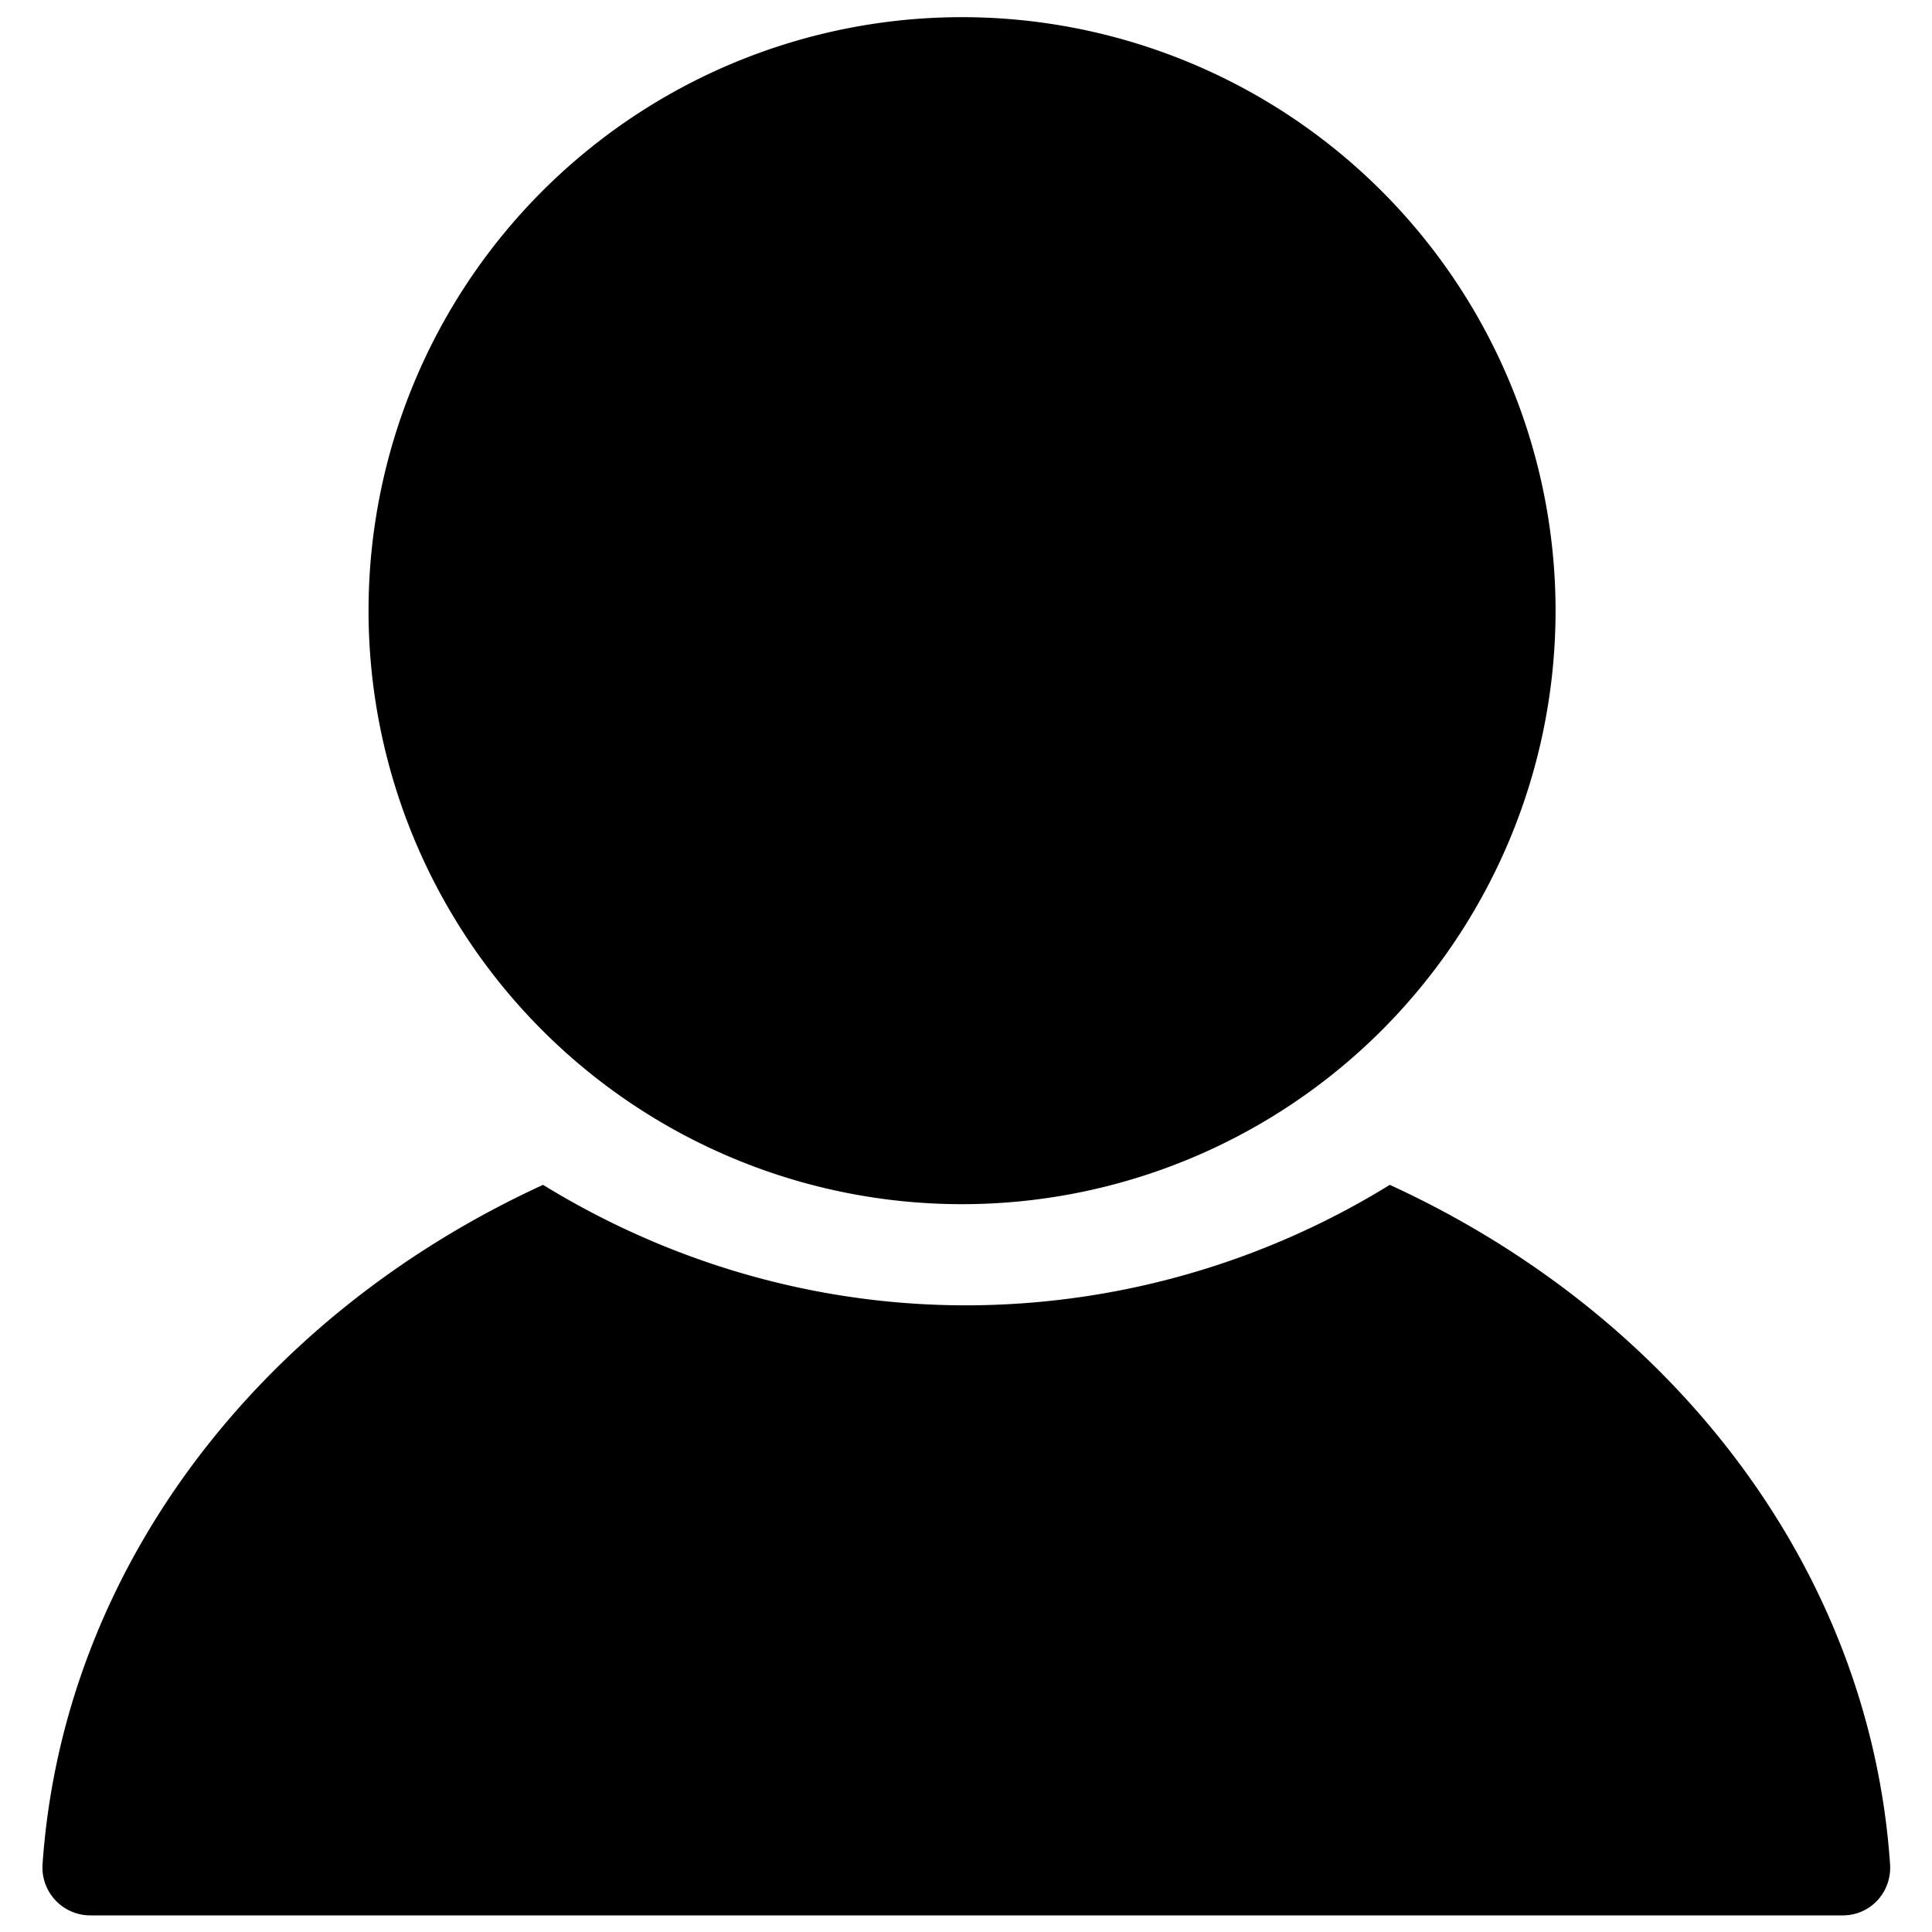 <svg xmlns="http://www.w3.org/2000/svg" width="25pt" height="25pt" viewBox="0 0 25 25"><path d="M12.45 15.582a7.681 7.681 0 007.679-7.68 7.684 7.684 0 00-7.68-7.68 7.681 7.681 0 00-7.68 7.68 7.679 7.679 0 007.68 7.68zm0 0"></path><path d="M17.984 15.332a10.46 10.46 0 01-5.48 1.559c-2.004 0-3.879-.578-5.477-1.559C3.383 17.004.82 20.277.551 24.117a.62.62 0 00.613.668h22.68c.367 0 .64-.308.613-.668-.266-3.84-2.828-7.113-6.473-8.785zm0 0"></path></svg>